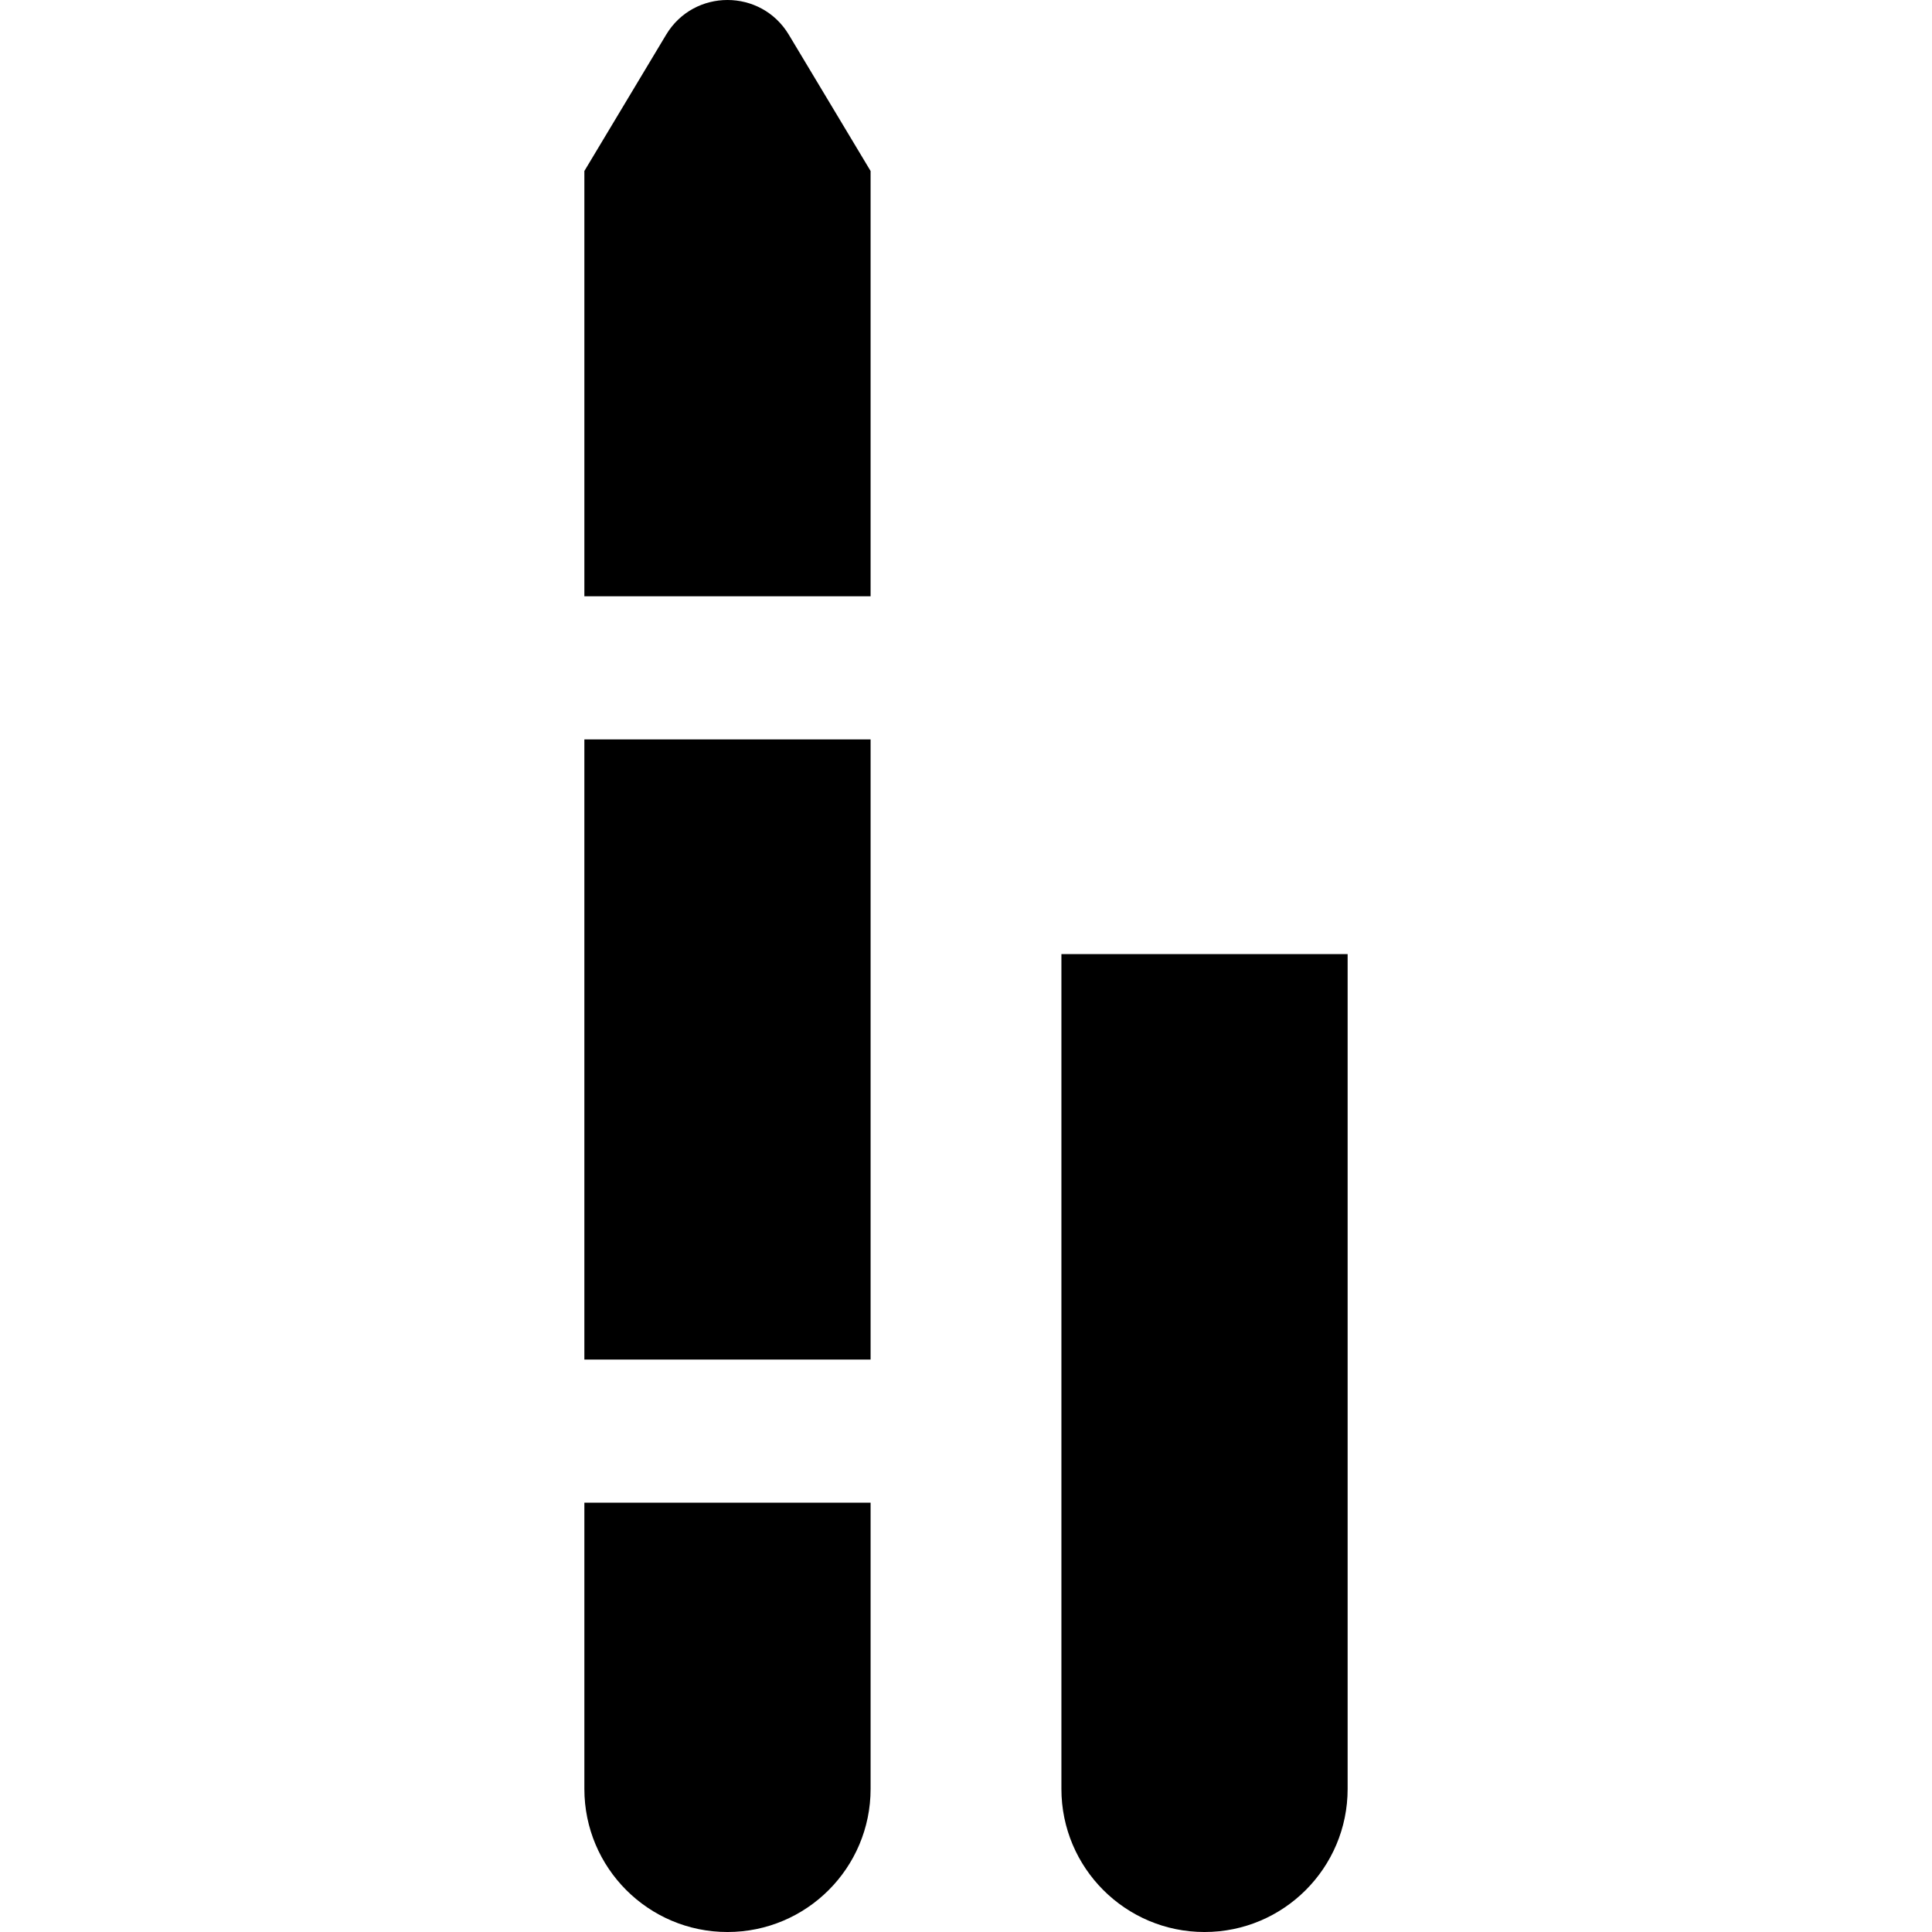 <?xml version="1.0" encoding="iso-8859-1"?>
<!-- Generator: Adobe Illustrator 19.0.0, SVG Export Plug-In . SVG Version: 6.00 Build 0)  -->
<svg version="1.1" id="Layer_1" xmlns="http://www.w3.org/2000/svg" xmlns:xlink="http://www.w3.org/1999/xlink" x="0px" y="0px"
	 viewBox="0 0 512 512" style="enable-background:new 0 0 512 512;" xml:space="preserve">
<g>
	<g>
		<path d="M209.05,9.207c-7.365-12.277-25.155-12.277-32.521,0l-21.665,36.109v112.708h75.852V45.317L209.05,9.207z"/>
	</g>
</g>
<g>
	<g>
		<path d="M154.864,398.223v75.852c0,20.945,16.981,37.926,37.926,37.926c20.945,0,37.926-16.981,37.926-37.926v-75.852H154.864z"/>
	</g>
</g>
<g>
	<g>
		<rect x="154.864" y="195.951" width="75.852" height="164.346"/>
	</g>
</g>
<g>
	<g>
		<path d="M281.284,252.84v221.235c0,20.946,16.981,37.926,37.926,37.926c20.945,0,37.926-16.979,37.926-37.926V252.84H281.284z"/>
	</g>
</g>
<g>
</g>
<g>
</g>
<g>
</g>
<g>
</g>
<g>
</g>
<g>
</g>
<g>
</g>
<g>
</g>
<g>
</g>
<g>
</g>
<g>
</g>
<g>
</g>
<g>
</g>
<g>
</g>
<g>
</g>
</svg>
